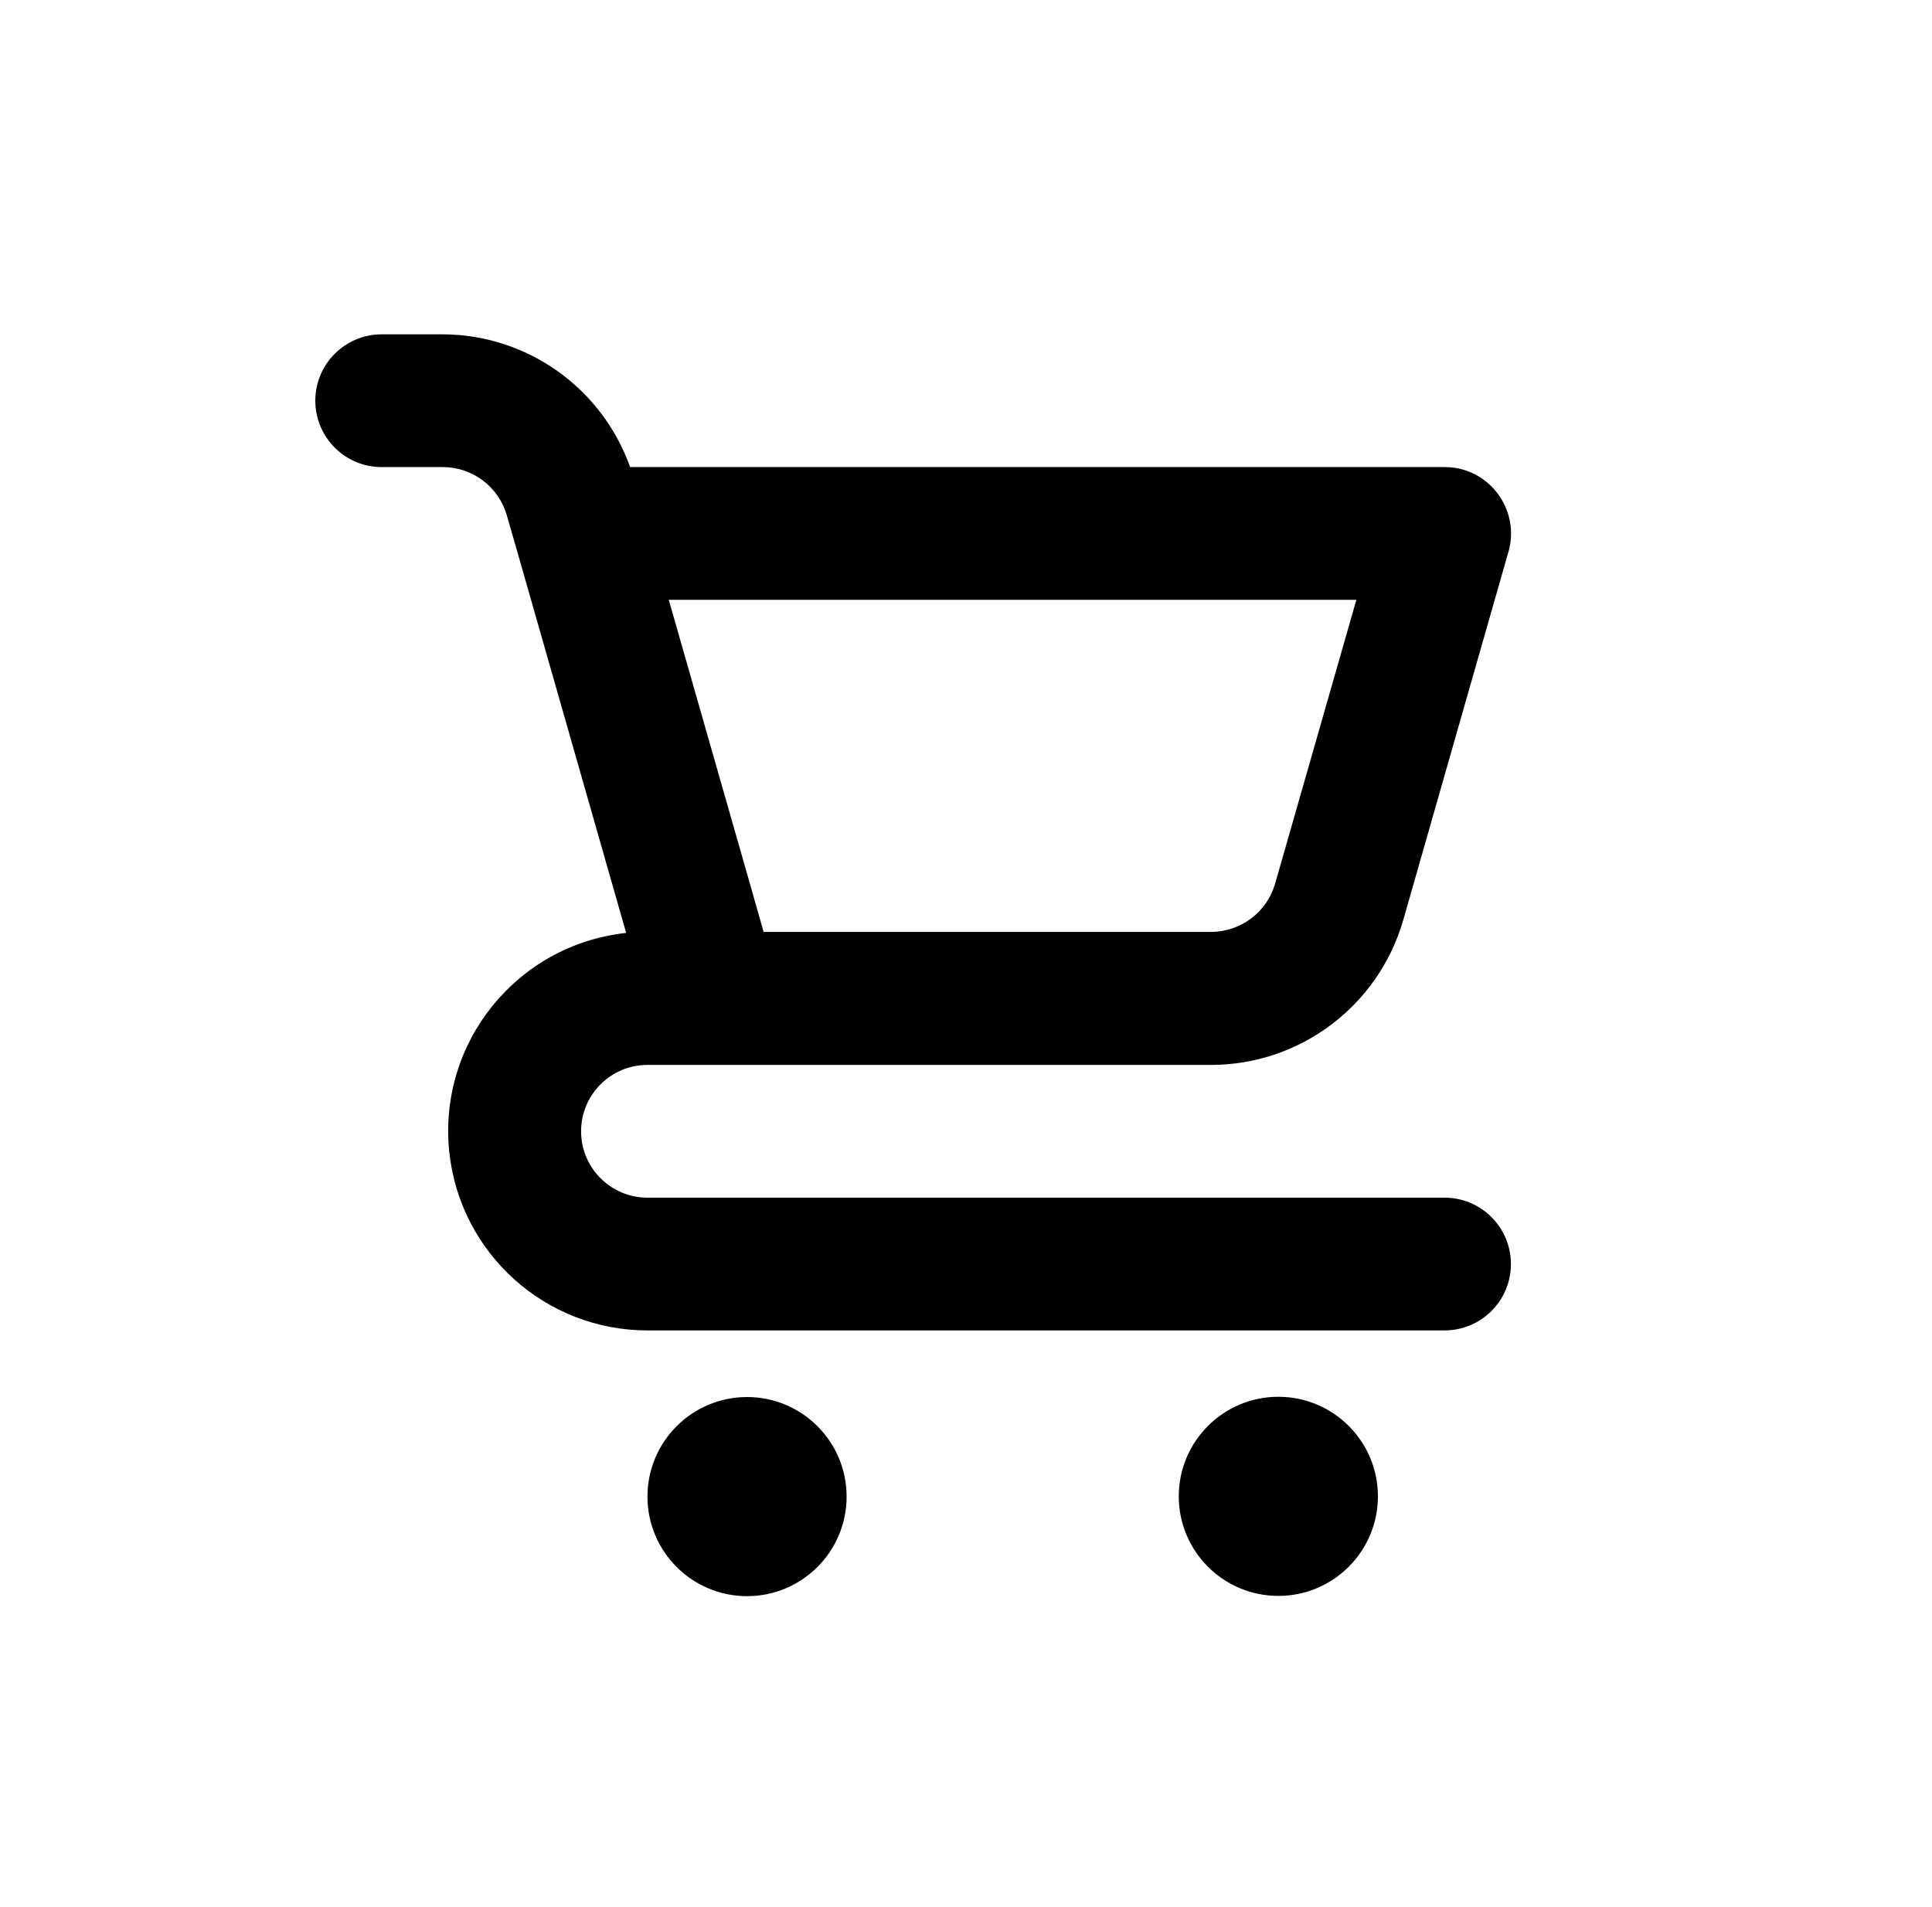 <svg id="Layer_1" data-name="Layer 1" xmlns="http://www.w3.org/2000/svg" viewBox="0 0 78 77">
  <defs>
    <style>
      .cls-1 {
        stroke-width: 0px;
      }
    </style>
  </defs>
  <path class="cls-1" d="m30.16,56.41c-2.22,0-4.02,1.8-4.02,4.02s1.8,4.02,4.02,4.02,4.02-1.8,4.02-4.02-1.8-4.02-4.02-4.02Zm28.16-8.05H26.14c-1.48,0-2.68-1.2-2.68-2.68s1.2-2.68,2.68-2.68h22.77c3.59-.01,6.74-2.39,7.74-5.84l4.25-14.88c.41-1.42-.42-2.91-1.84-3.32-.24-.07-.49-.1-.74-.1H25.44c-1.14-3.2-4.16-5.35-7.56-5.36h-2.47c-1.48,0-2.68,1.2-2.68,2.68s1.2,2.68,2.68,2.68h2.47c1.2,0,2.25.8,2.58,1.94l.42,1.46h0s4.4,15.41,4.4,15.41c-4.42.48-7.61,4.44-7.14,8.86.44,4.09,3.89,7.19,8,7.19h32.18c1.48,0,2.68-1.2,2.68-2.68s-1.2-2.68-2.68-2.68Zm-3.56-24.14l-3.28,11.46c-.33,1.15-1.38,1.94-2.58,1.95h-18.07l-.68-2.39-3.15-11.02h27.75Zm-3.15,32.18c-2.22,0-4.02,1.8-4.02,4.02s1.8,4.02,4.02,4.02,4.02-1.8,4.02-4.02-1.8-4.02-4.02-4.02Z"></path>
</svg>